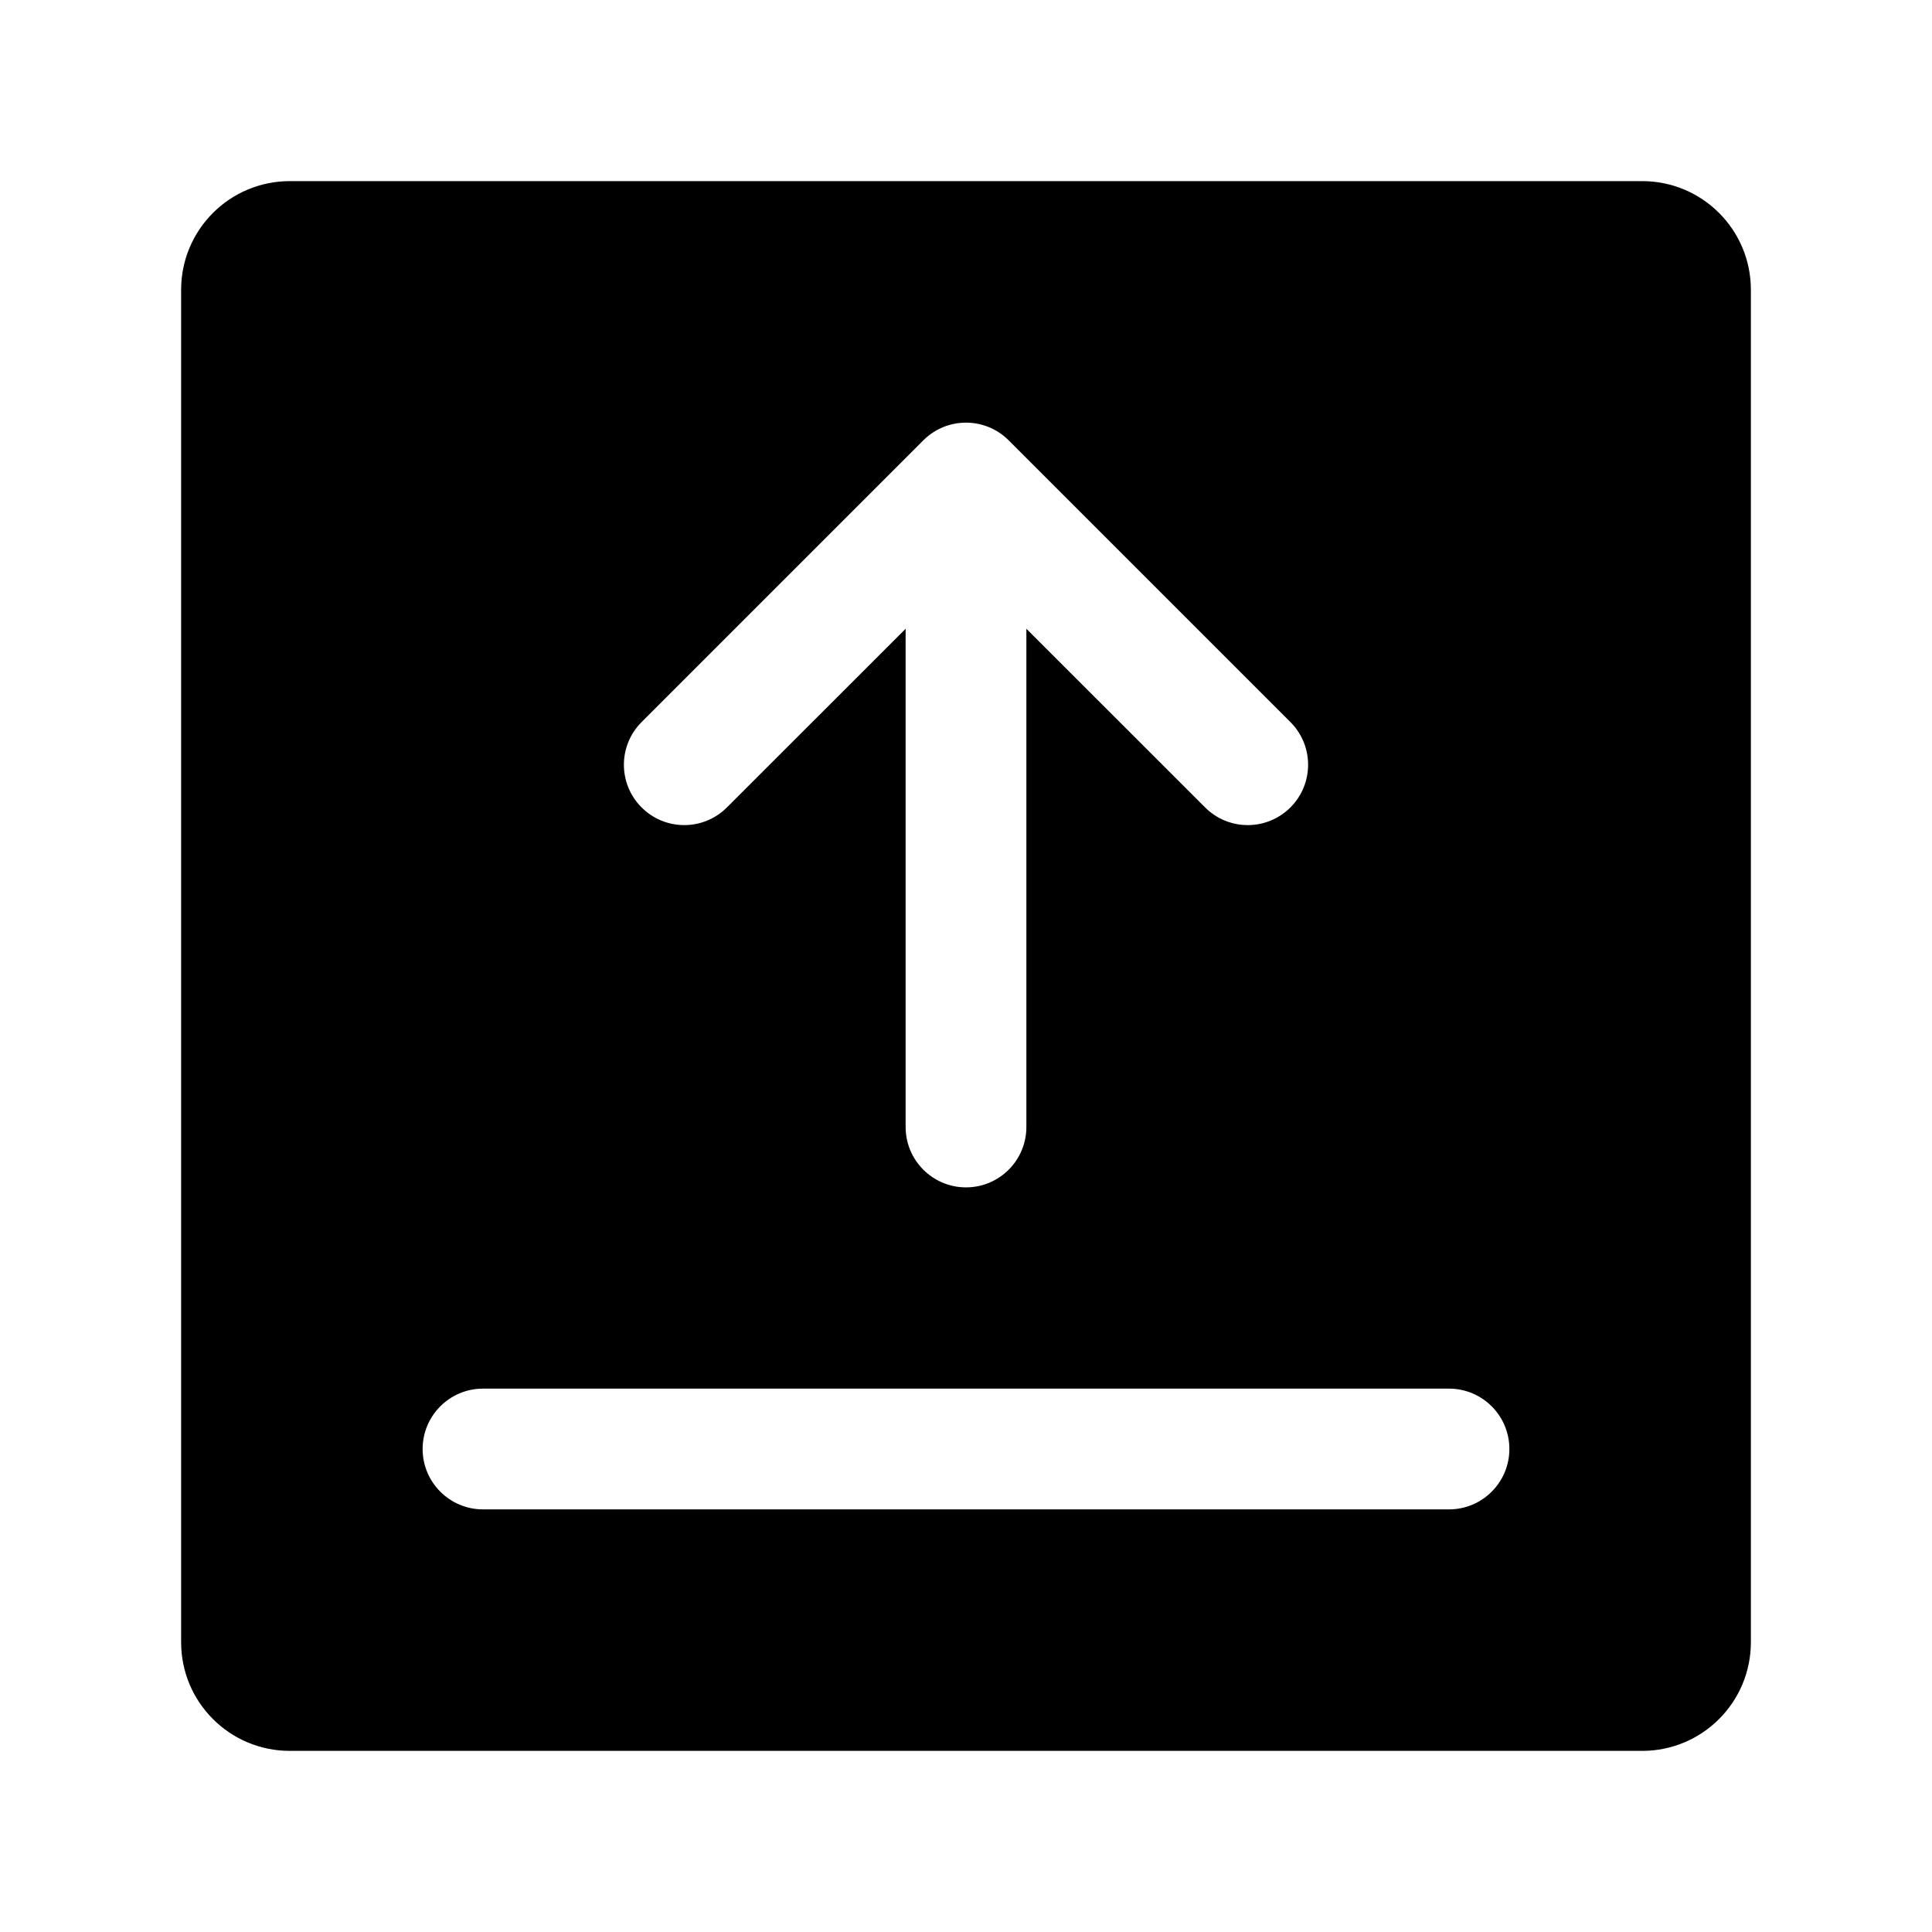 <svg width="24" height="24" viewBox="0 0 24 24" fill="none" xmlns="http://www.w3.org/2000/svg">
<path fill-rule="evenodd" clip-rule="evenodd" d="M2.25 3.6C2.25 2.854 2.854 2.25 3.6 2.25H20.4C21.146 2.25 21.75 2.854 21.75 3.6V20.4C21.75 21.146 21.146 21.75 20.4 21.75H3.6C2.854 21.75 2.25 21.146 2.25 20.4V3.6ZM5.25 18C5.25 17.586 5.586 17.25 6 17.25L18 17.25C18.414 17.25 18.75 17.586 18.75 18C18.75 18.414 18.414 18.75 18 18.75L6 18.75C5.586 18.75 5.25 18.414 5.25 18ZM12.53 5.47C12.237 5.177 11.763 5.177 11.47 5.47L7.97 8.97C7.677 9.263 7.677 9.737 7.97 10.03C8.263 10.323 8.737 10.323 9.03 10.03L11.25 7.811V14C11.25 14.414 11.586 14.75 12 14.75C12.414 14.75 12.75 14.414 12.75 14V7.811L14.97 10.03C15.263 10.323 15.737 10.323 16.03 10.03C16.323 9.737 16.323 9.263 16.03 8.97L12.53 5.47Z" fill="currentColor"/>
</svg>
